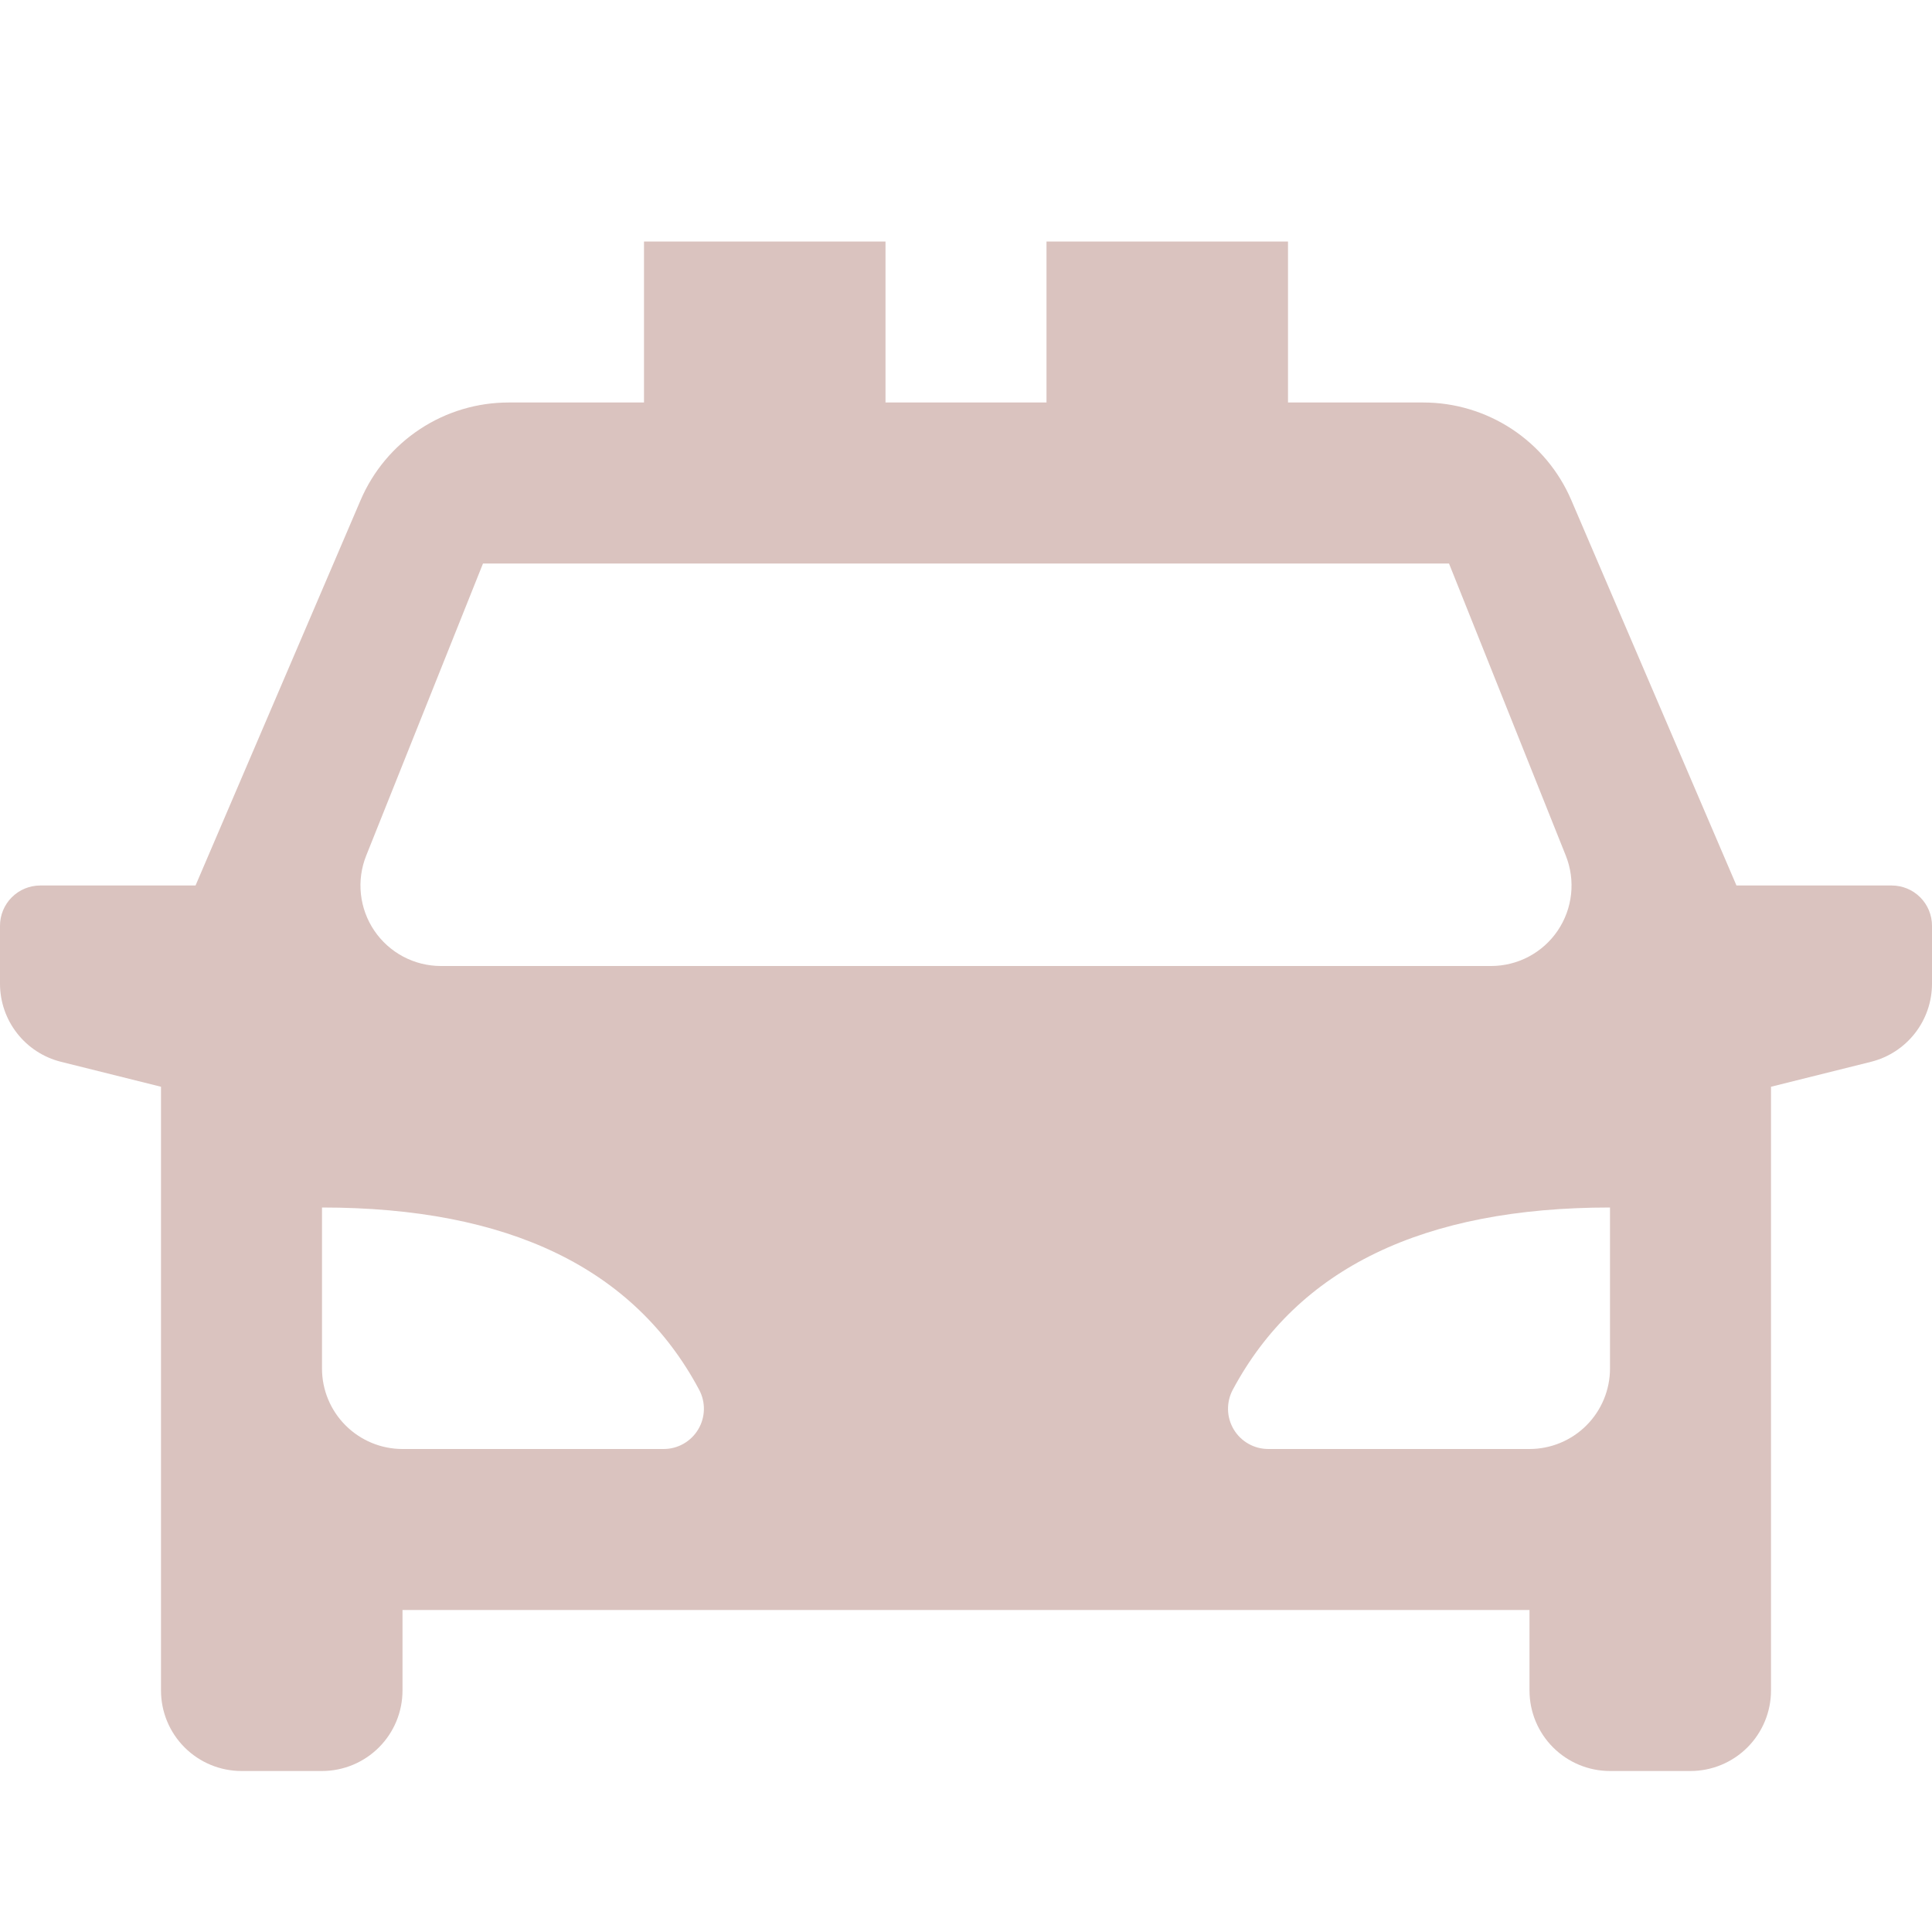 <?xml version="1.0" encoding="UTF-8"?> <svg xmlns="http://www.w3.org/2000/svg" width="96" height="96" viewBox="0 0 96 96" fill="none"> <path d="M88 54V84C88 85.061 87.578 86.078 86.828 86.828C86.078 87.578 85.061 88 84 88H80C78.939 88 77.922 87.578 77.172 86.828C76.422 86.078 76 85.061 76 84V80H20V84C20 85.061 19.579 86.078 18.828 86.828C18.078 87.578 17.061 88 16 88H12C10.939 88 9.922 87.578 9.172 86.828C8.421 86.078 8 85.061 8 84V54L3.028 52.76C2.163 52.543 1.395 52.044 0.847 51.341C0.298 50.638 2.34417e-05 49.772 0 48.88V46C0 45.47 0.211 44.961 0.586 44.586C0.961 44.211 1.47 44 2 44H9.716L17.92 24.848C18.537 23.409 19.563 22.182 20.871 21.32C22.178 20.458 23.71 19.999 25.276 20H32V12H44V20H52V12H64V20H70.724C72.289 20 73.82 20.46 75.127 21.321C76.434 22.183 77.459 23.409 78.076 24.848L86.284 44H94C94.53 44 95.039 44.211 95.414 44.586C95.789 44.961 96 45.47 96 46V48.88C96 49.772 95.702 50.638 95.153 51.341C94.605 52.044 93.837 52.543 92.972 52.76L88 54ZM16 60V68C16 69.061 16.421 70.078 17.172 70.828C17.922 71.578 18.939 72 20 72H32.98C33.325 72 33.665 71.91 33.965 71.739C34.265 71.568 34.516 71.323 34.693 71.026C34.871 70.73 34.968 70.392 34.976 70.047C34.984 69.702 34.903 69.36 34.74 69.056C31.52 63.016 25.272 60 16 60ZM80 60C70.732 60 64.484 63.02 61.256 69.056C61.093 69.361 61.012 69.703 61.02 70.048C61.028 70.394 61.126 70.732 61.304 71.028C61.481 71.324 61.733 71.57 62.034 71.74C62.334 71.911 62.674 72 63.02 72H76C77.061 72 78.078 71.578 78.828 70.828C79.578 70.078 80 69.061 80 68V60ZM24 28L18.196 42.516C17.954 43.123 17.863 43.78 17.934 44.429C18.004 45.079 18.232 45.701 18.598 46.242C18.964 46.783 19.457 47.226 20.034 47.533C20.611 47.839 21.255 48 21.908 48H74.092C74.745 48 75.388 47.839 75.966 47.533C76.543 47.226 77.036 46.783 77.402 46.242C77.768 45.701 77.996 45.079 78.066 44.429C78.136 43.78 78.046 43.123 77.804 42.516L72 28H24Z" fill="#DAC3BF"></path> </svg> 